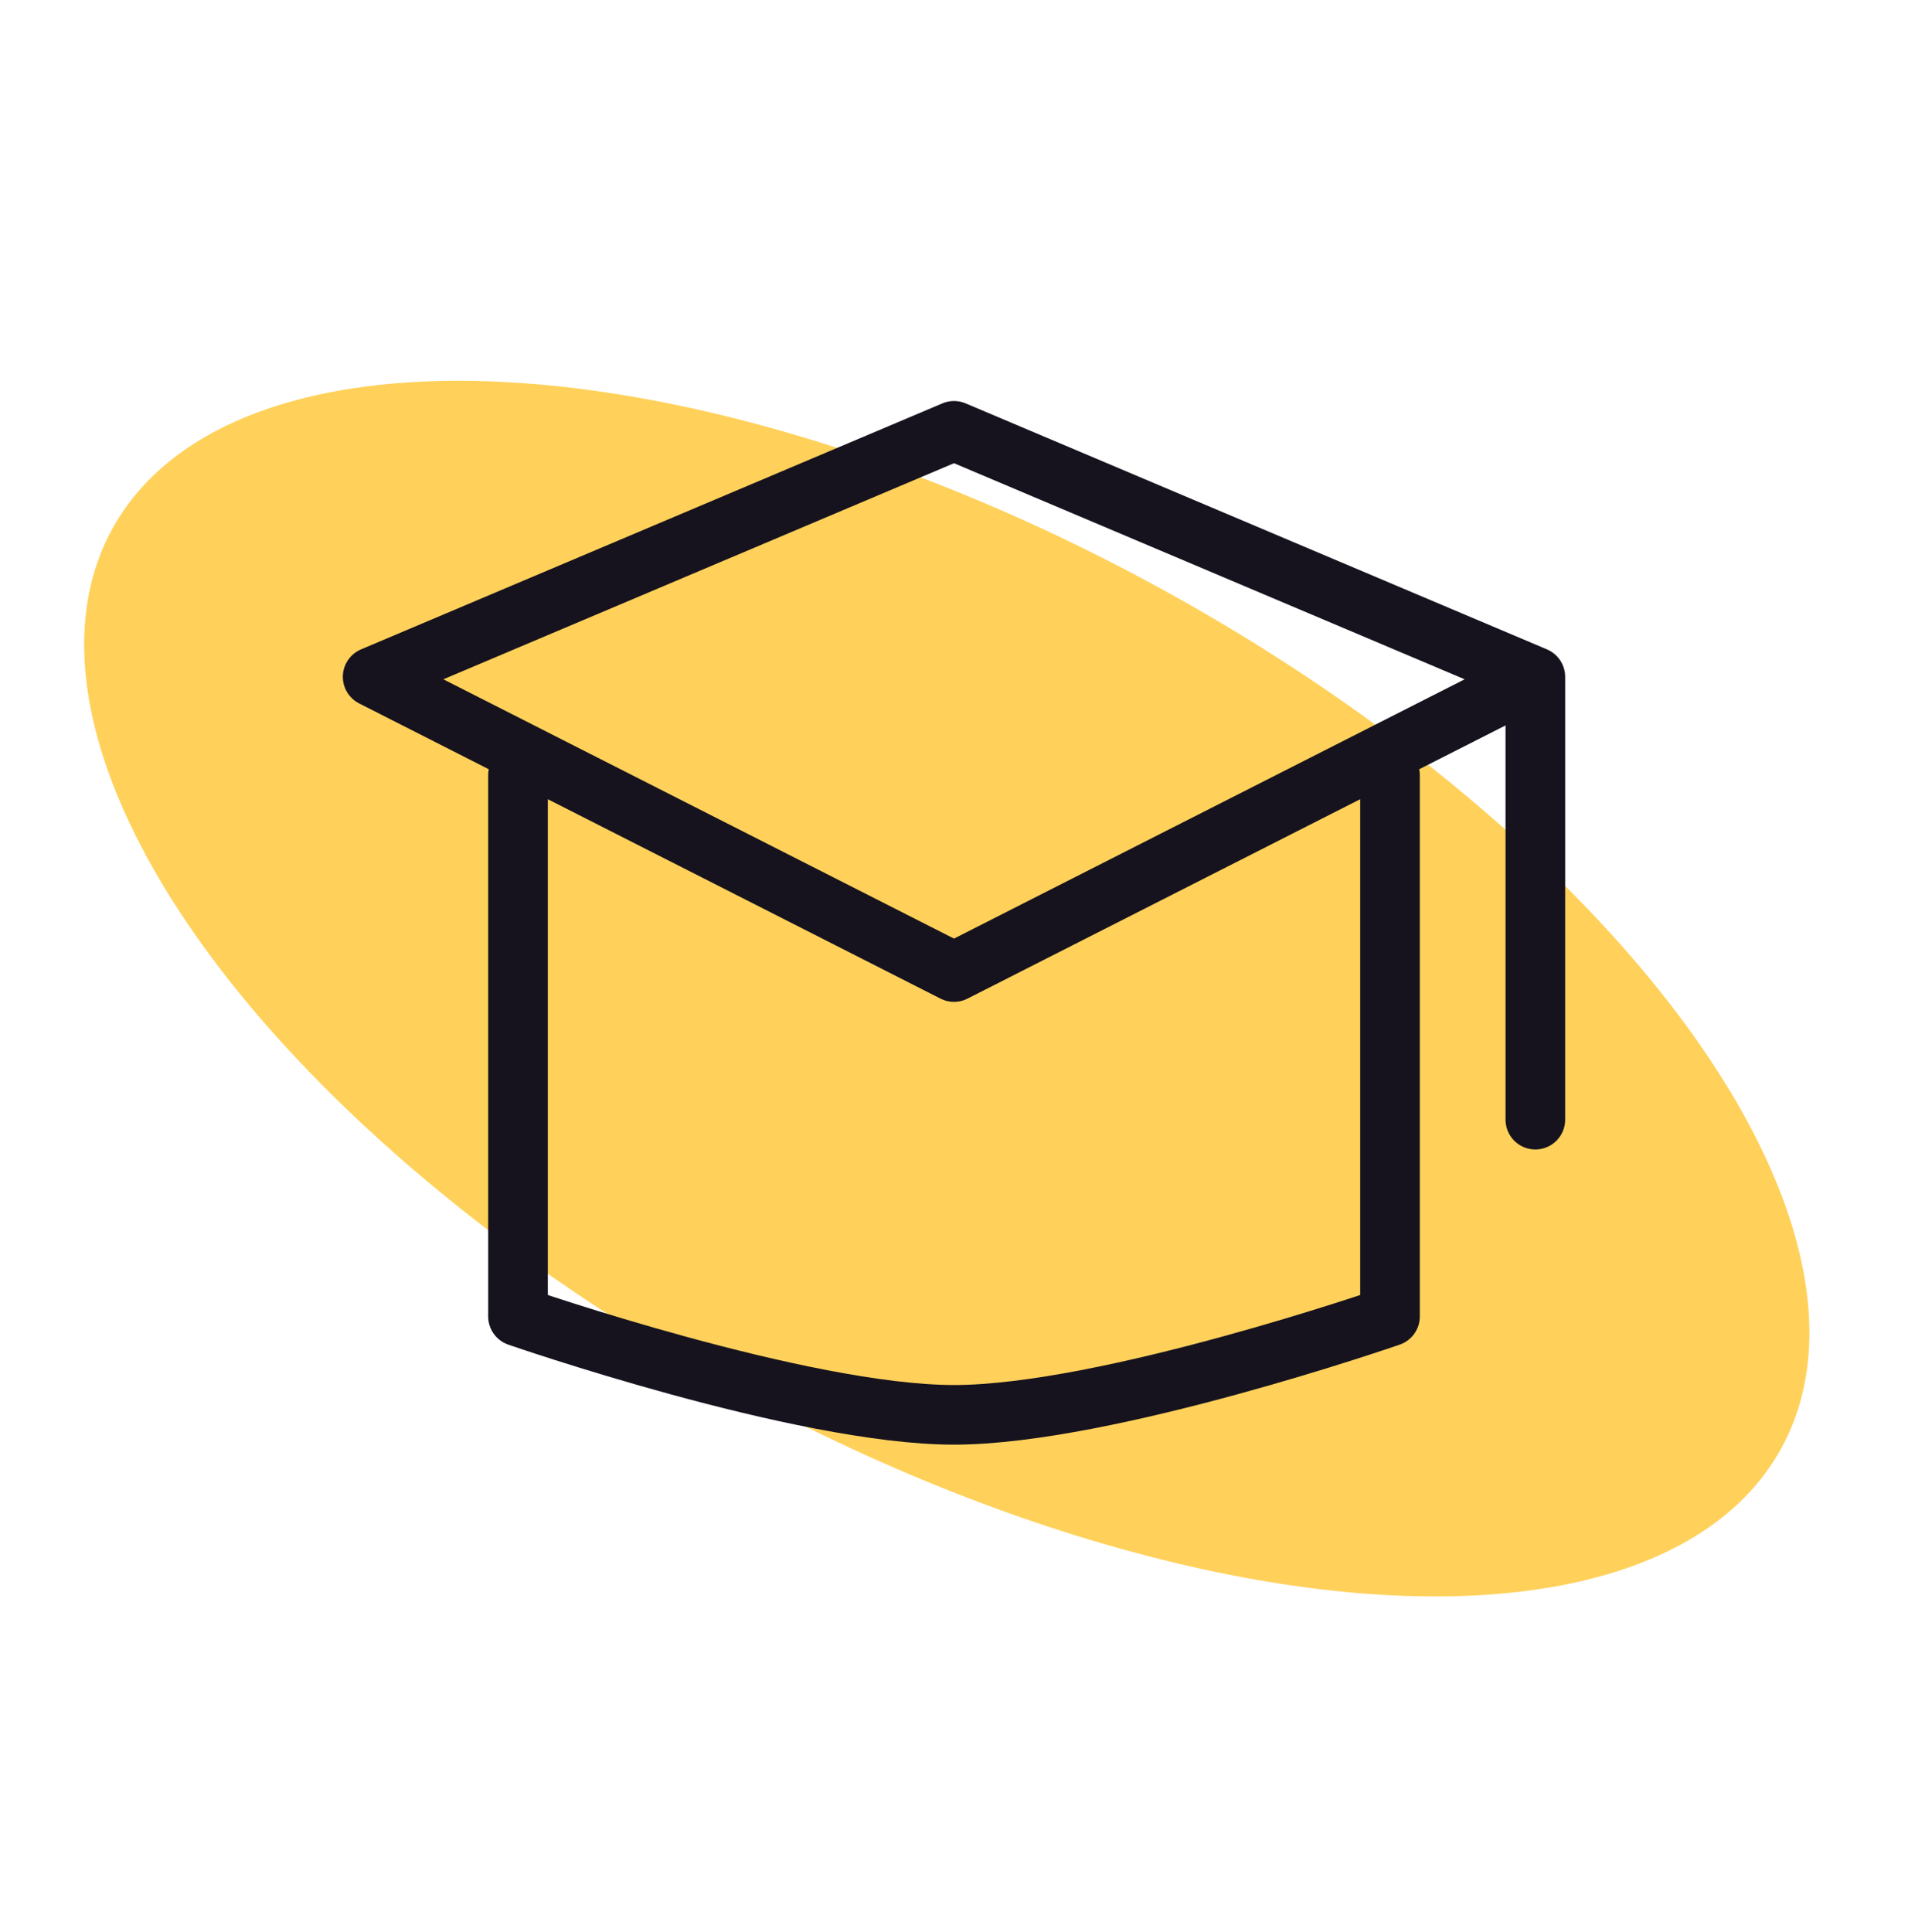 <svg width="80" height="81" viewBox="0 0 80 81" fill="none" xmlns="http://www.w3.org/2000/svg">
<ellipse cx="39.697" cy="41.444" rx="39.946" ry="19.018" transform="rotate(28.864 39.697 41.444)" fill="#FFD15B"/>
<path d="M58.281 32.499V55.187C58.281 55.187 46.394 59.312 40 59.312C33.606 59.312 21.719 55.187 21.719 55.187V32.499M64.375 28.374L40 18.061L15.625 28.374L40 40.749L64.375 28.374ZM64.375 28.374V46.937" stroke="#16131E" stroke-width="2.5" stroke-linecap="round" stroke-linejoin="round"/>
</svg>
